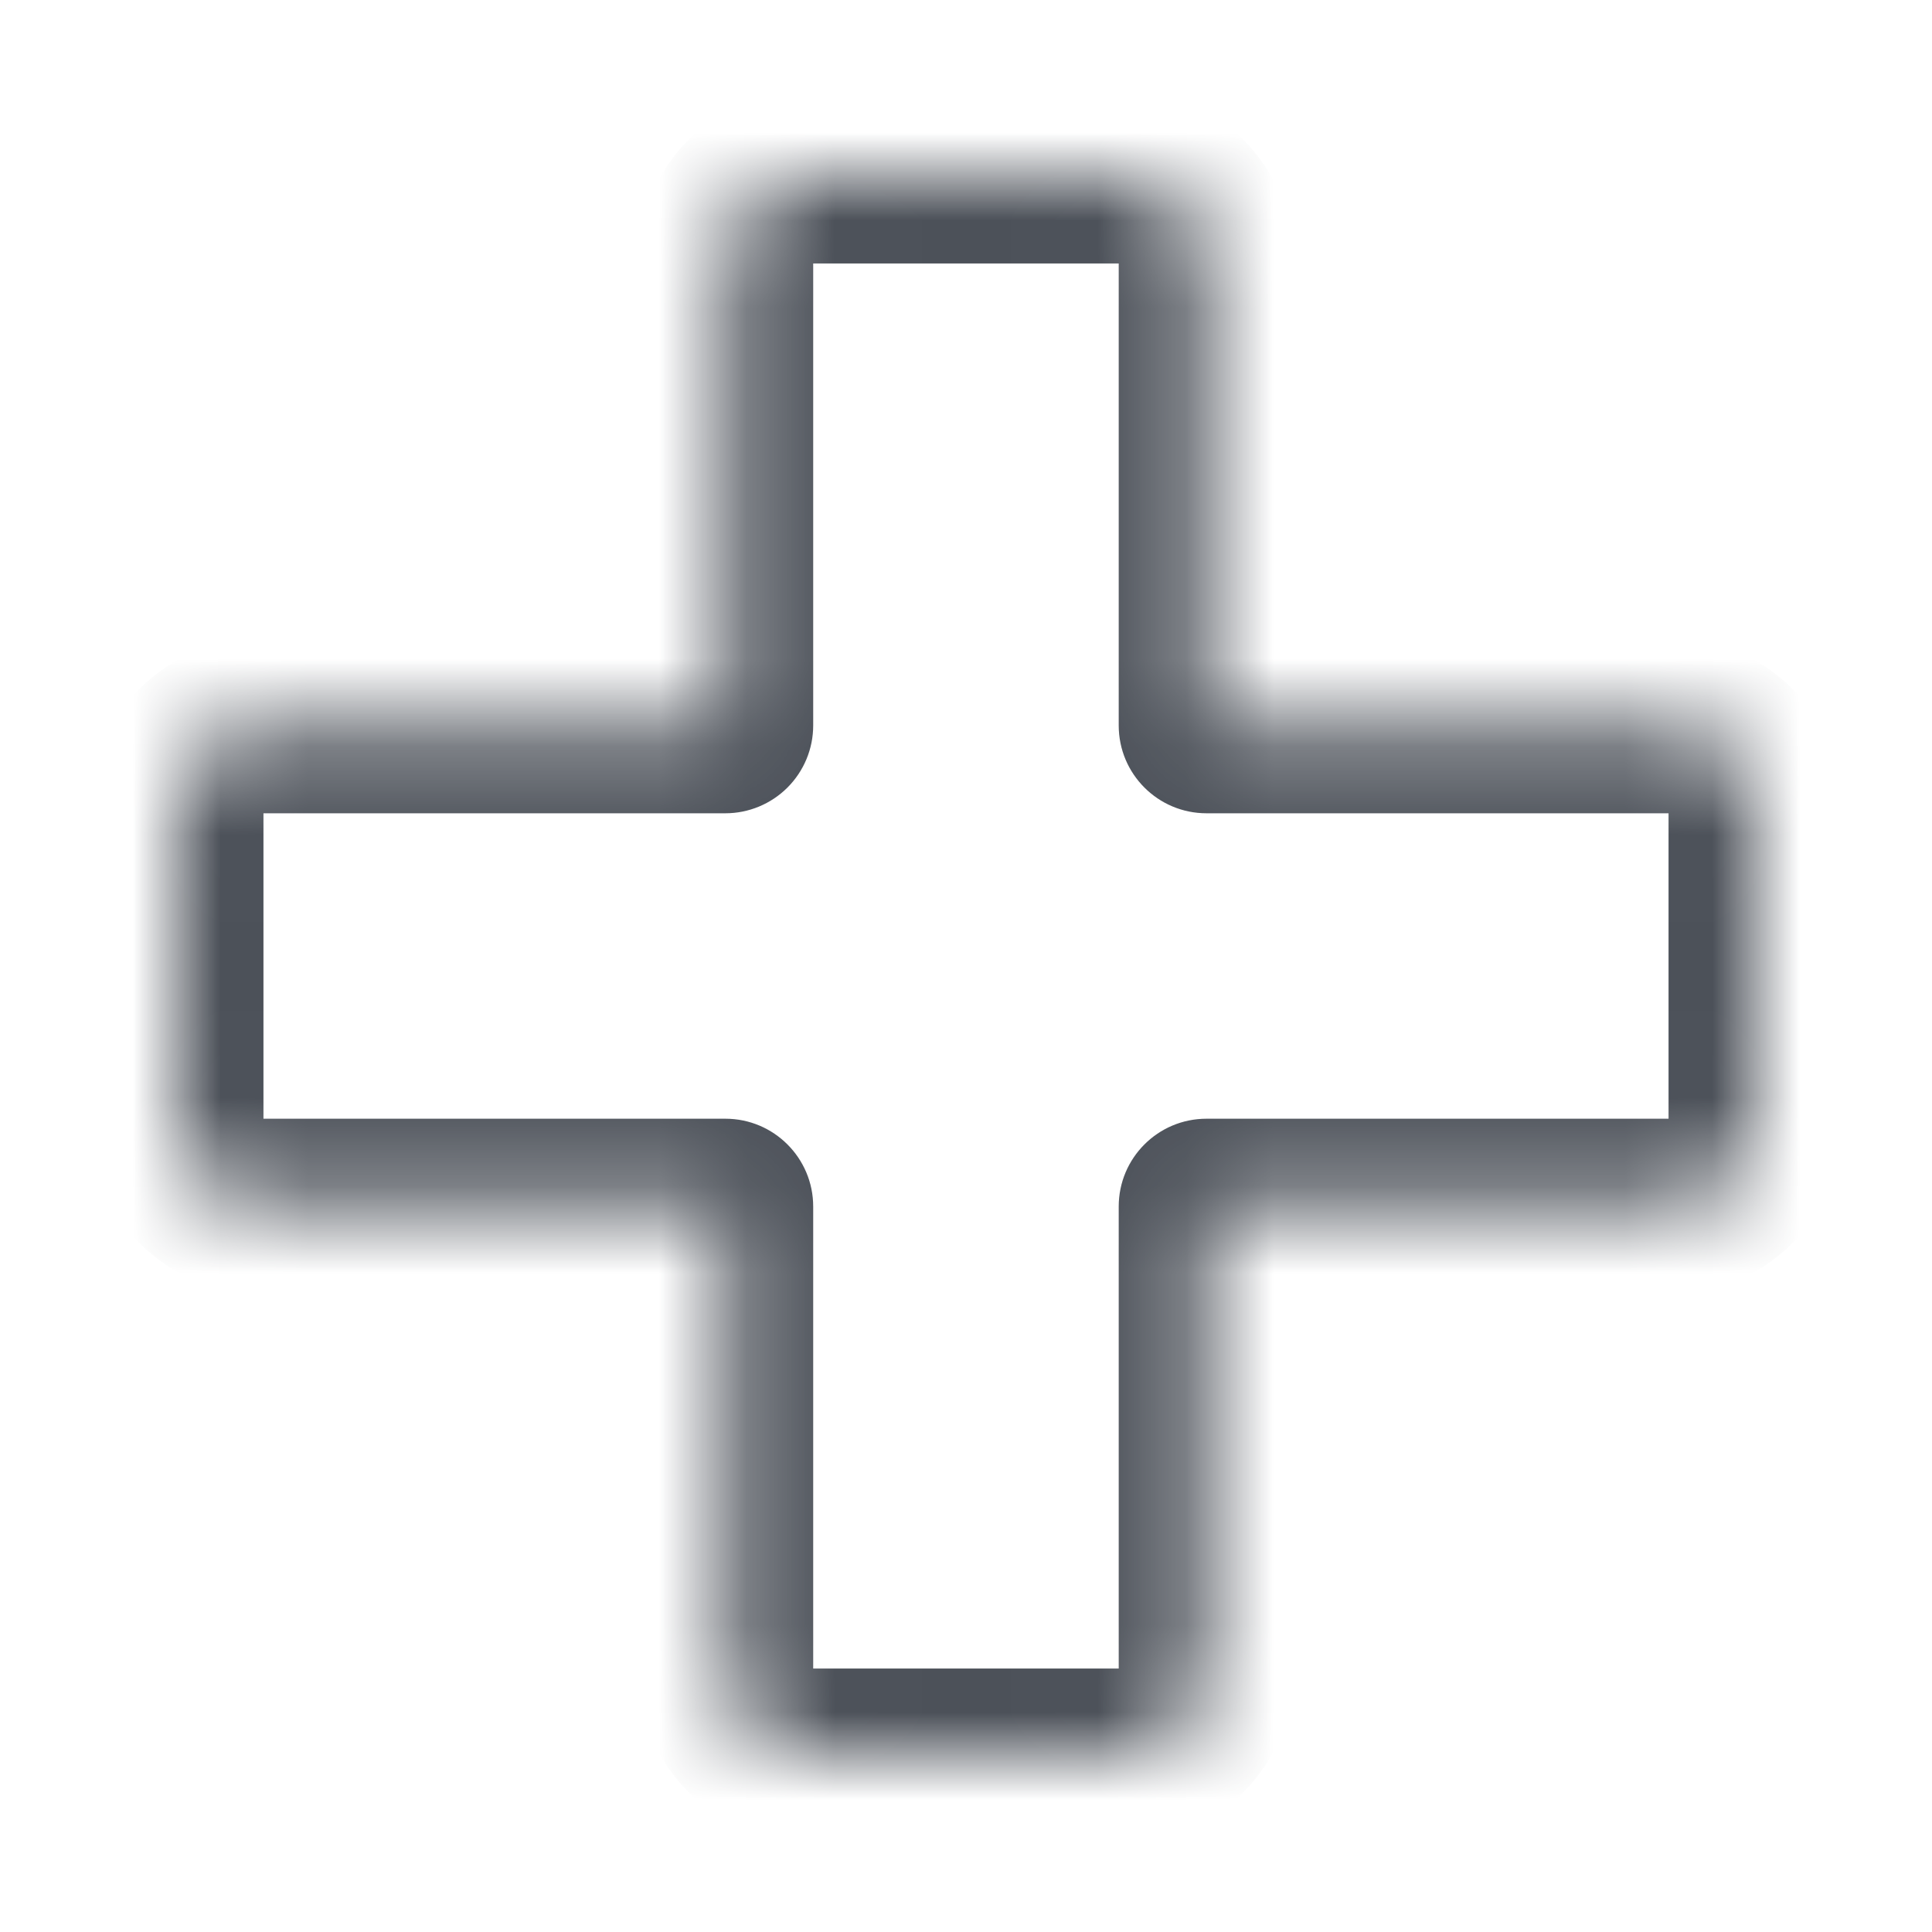 <?xml version="1.0" encoding="UTF-8"?> <svg xmlns="http://www.w3.org/2000/svg" width="22" height="22" viewBox="0 0 22 22" fill="none"> <mask id="path-1-inside-1_1442_659" fill="white"> <path fill-rule="evenodd" clip-rule="evenodd" d="M9.26 2C8.708 2 8.26 2.448 8.26 3V8.261L3 8.261C2.448 8.261 2 8.709 2 9.261V12.739C2 13.291 2.448 13.739 3 13.739H8.26V19C8.26 19.552 8.708 20 9.26 20H12.739C13.291 20 13.739 19.552 13.739 19V13.739H19C19.552 13.739 20 13.291 20 12.739V9.261C20 8.709 19.552 8.261 19 8.261L13.739 8.261V3C13.739 2.448 13.291 2 12.739 2H9.26Z"></path> </mask> <path d="M8.26 8.261L8.26 9.261C8.525 9.261 8.78 9.155 8.967 8.968C9.155 8.78 9.26 8.526 9.26 8.261H8.26ZM3 8.261L3 7.261H3V8.261ZM8.26 13.739H9.26C9.26 13.187 8.812 12.739 8.26 12.739V13.739ZM13.739 13.739V12.739C13.186 12.739 12.739 13.187 12.739 13.739H13.739ZM19 8.261L19 9.261H19V8.261ZM13.739 8.261H12.739C12.739 8.813 13.186 9.261 13.739 9.261L13.739 8.261ZM9.26 3V3V1C8.156 1 7.26 1.895 7.26 3H9.26ZM9.26 8.261V3H7.26V8.261H9.26ZM3 9.261L8.26 9.261L8.26 7.261L3 7.261L3 9.261ZM3 9.261V9.261V7.261C1.895 7.261 1 8.156 1 9.261H3ZM3 12.739V9.261H1V12.739H3ZM3 12.739H3H1C1 13.844 1.895 14.739 3 14.739V12.739ZM8.26 12.739H3V14.739H8.26V12.739ZM9.26 19V13.739H7.26V19H9.26ZM9.26 19H9.26H7.26C7.26 20.105 8.156 21 9.26 21V19ZM12.739 19H9.26V21H12.739V19ZM12.739 19V21C13.843 21 14.739 20.105 14.739 19H12.739ZM12.739 13.739V19H14.739V13.739H12.739ZM19 12.739H13.739V14.739H19V12.739ZM19 12.739V14.739C20.105 14.739 21 13.844 21 12.739H19ZM19 9.261V12.739H21V9.261H19ZM19 9.261H21C21 8.156 20.105 7.261 19 7.261V9.261ZM13.739 9.261L19 9.261L19 7.261L13.739 7.261L13.739 9.261ZM12.739 3V8.261H14.739V3H12.739ZM12.739 3H12.739H14.739C14.739 1.895 13.843 1 12.739 1V3ZM9.26 3H12.739V1H9.26V3Z" fill="#4C5159" mask="url(#path-1-inside-1_1442_659)"></path> </svg> 